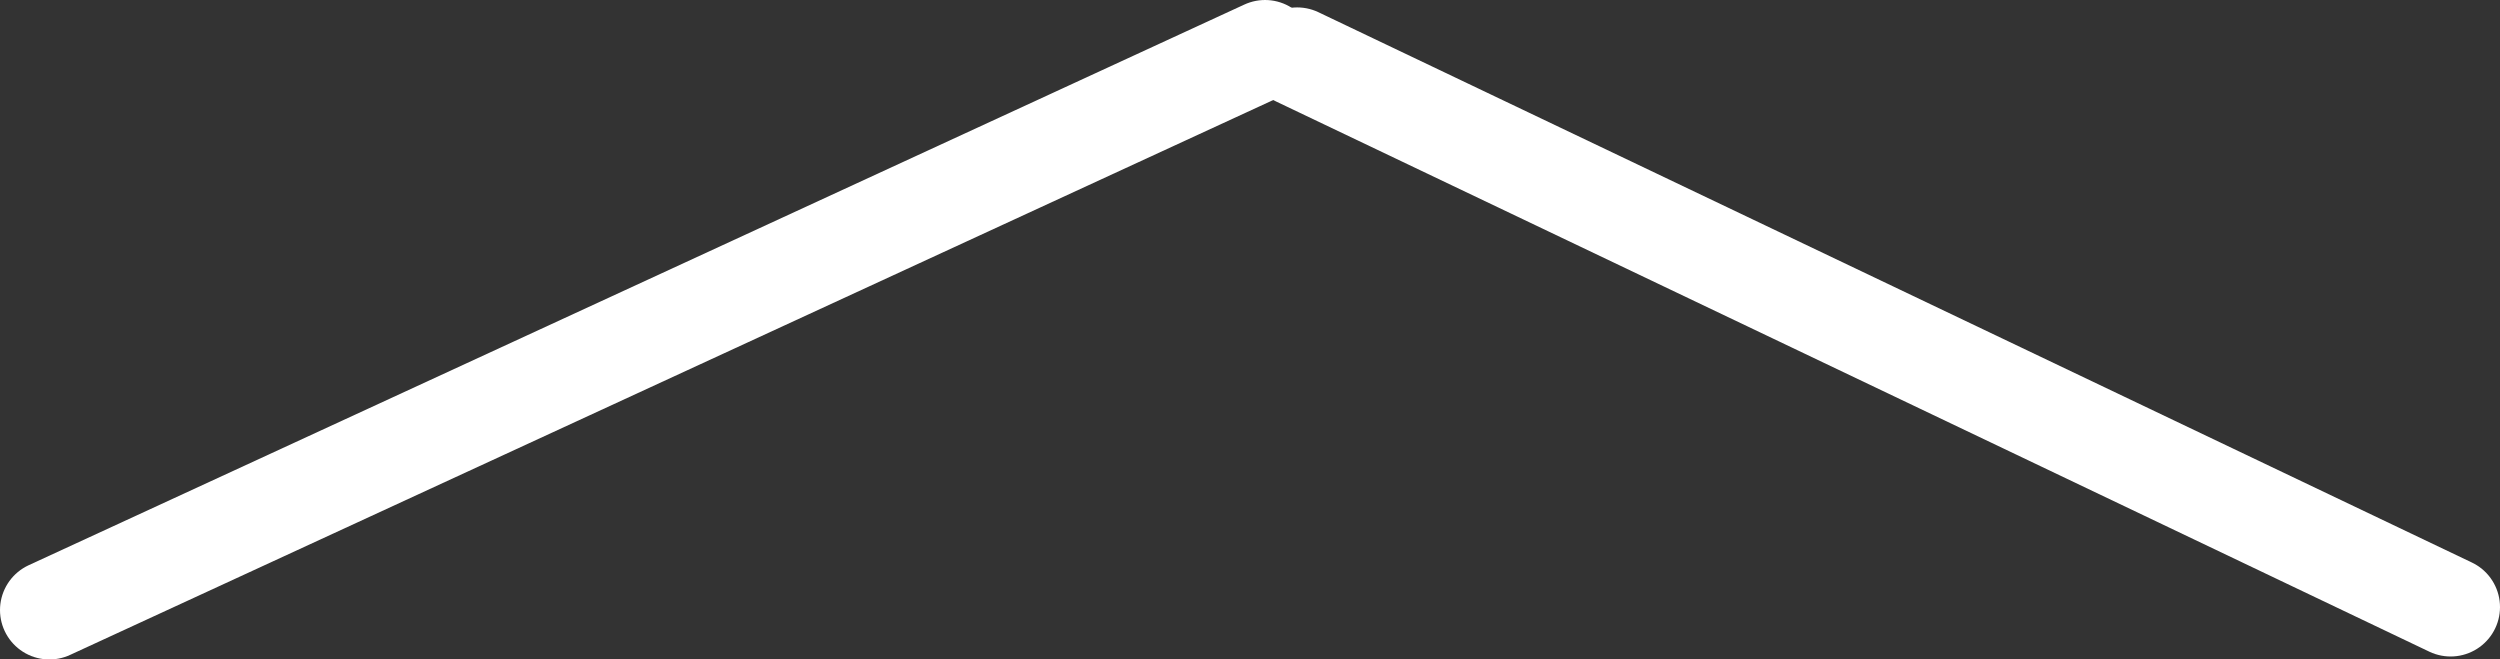 <svg id="レイヤー_2" data-name="レイヤー 2" xmlns="http://www.w3.org/2000/svg" viewBox="0 0 50.61 13.35"><rect x="0" y="0" width="50.61" height="13.35" fill="#333333" stroke="none"/><defs><style>.cls-1,.cls-2{stroke:#fff;stroke-linecap:round;stroke-width:2px;}.cls-1{stroke-miterlimit:10;}.cls-2{fill:none;stroke-linejoin:round;}</style></defs><title>arrow</title><line class="cls-1" x1="49.61" y1="12.29" x2="26.26" y2="1.15"/><line class="cls-2" x1="25.61" y1="1" x2="1" y2="12.35"/></svg>